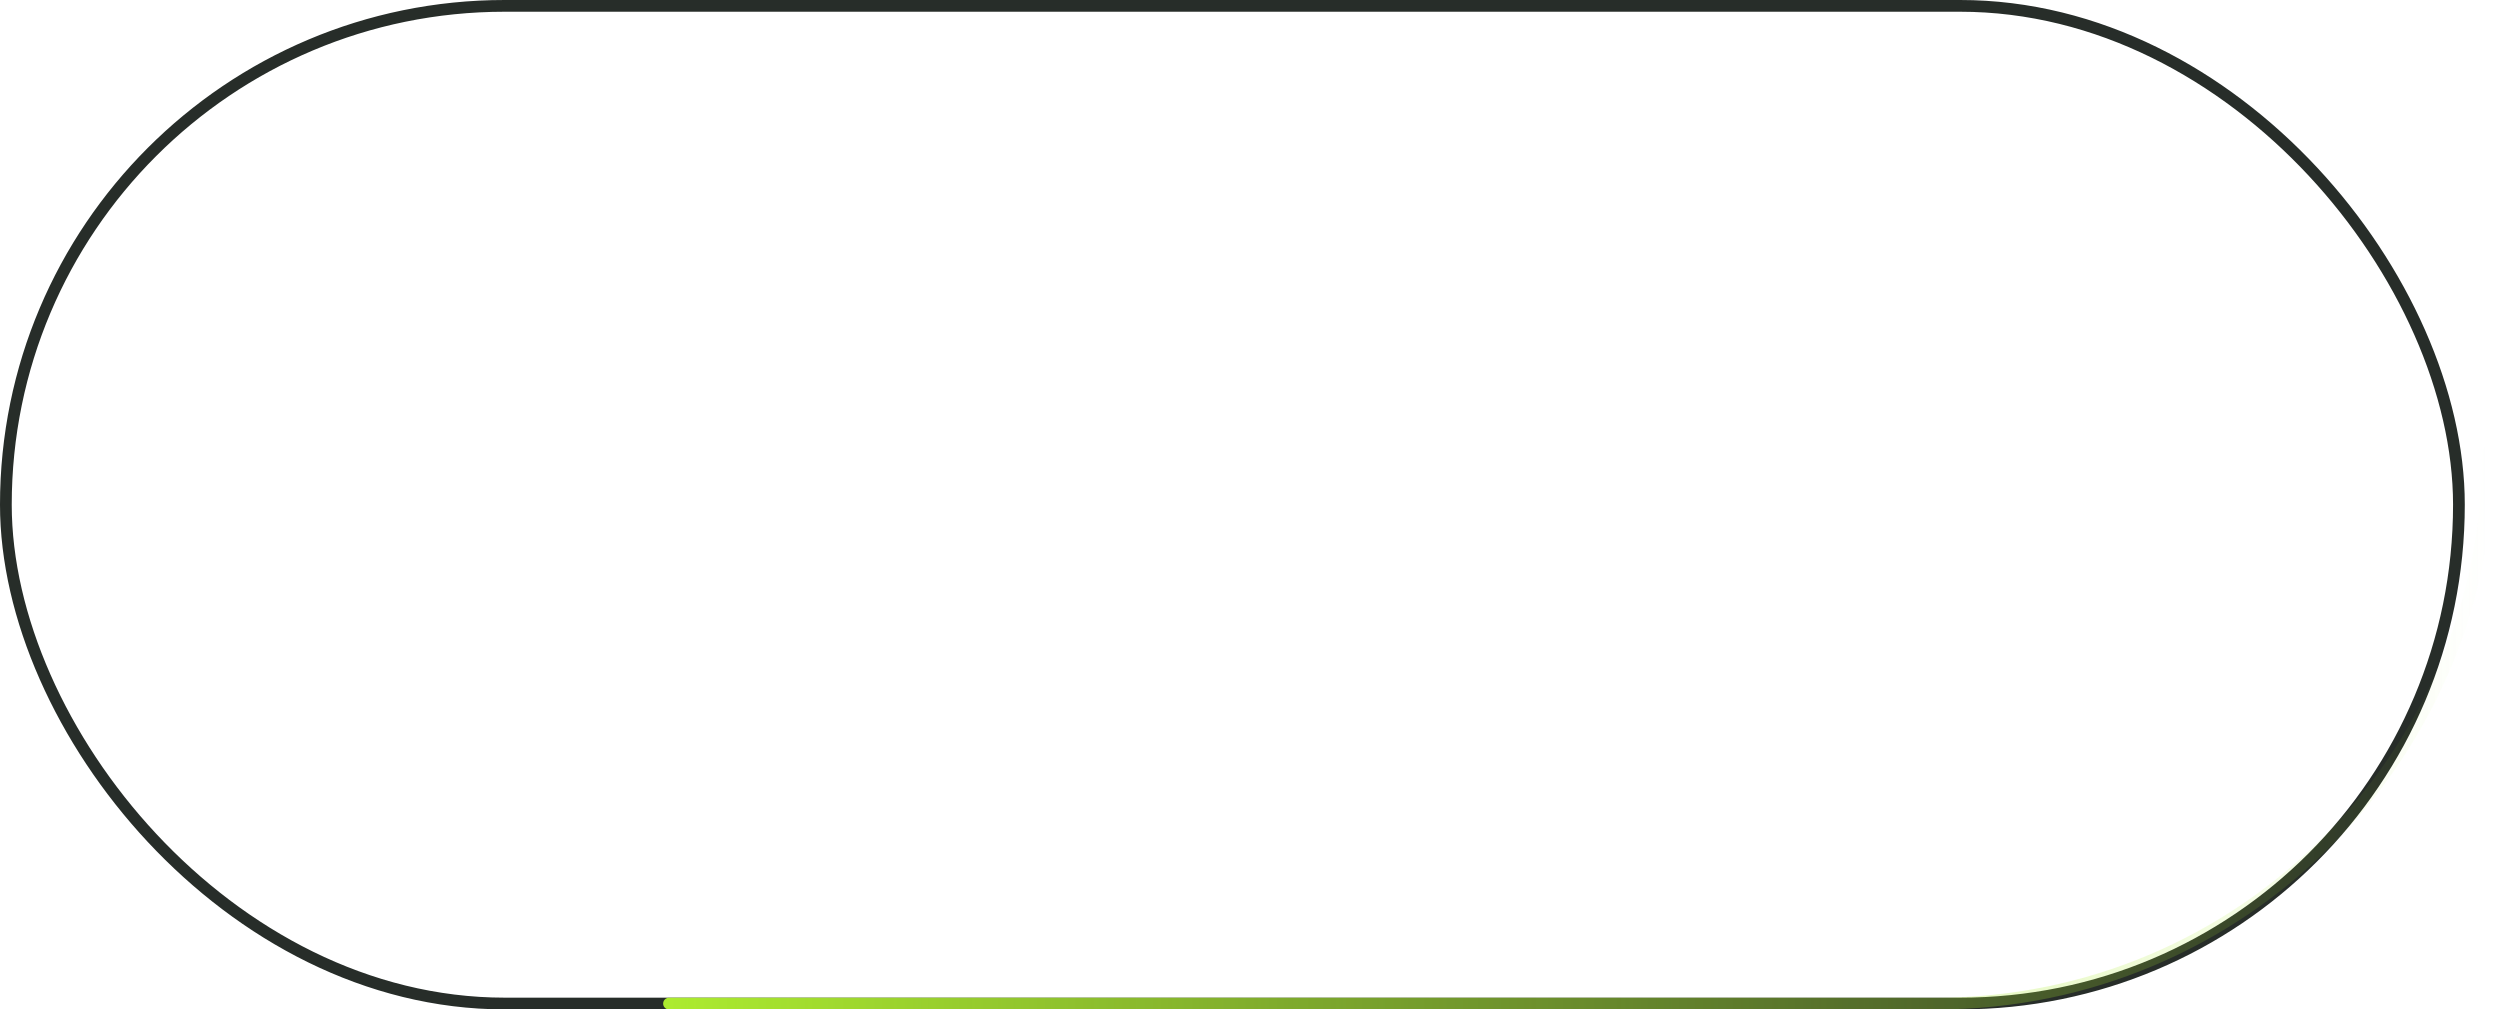 <svg width="213" height="86" viewBox="0 0 213 86" fill="none" xmlns="http://www.w3.org/2000/svg">
<rect x="0.5" y="0.5" width="209" height="85" rx="42.5" stroke="#272D29"/>
<path d="M212 38.506V38.506C212 64.463 190.957 85.506 165 85.506H57" stroke="url(#paint0_linear_103_2733)" stroke-linecap="round"/>
<defs>
<linearGradient id="paint0_linear_103_2733" x1="57" y1="85.506" x2="212" y2="85.506" gradientUnits="userSpaceOnUse">
<stop stop-color="#ACEB2F"/>
<stop offset="1" stop-color="#ACEB2F" stop-opacity="0"/>
</linearGradient>
</defs>
</svg>

